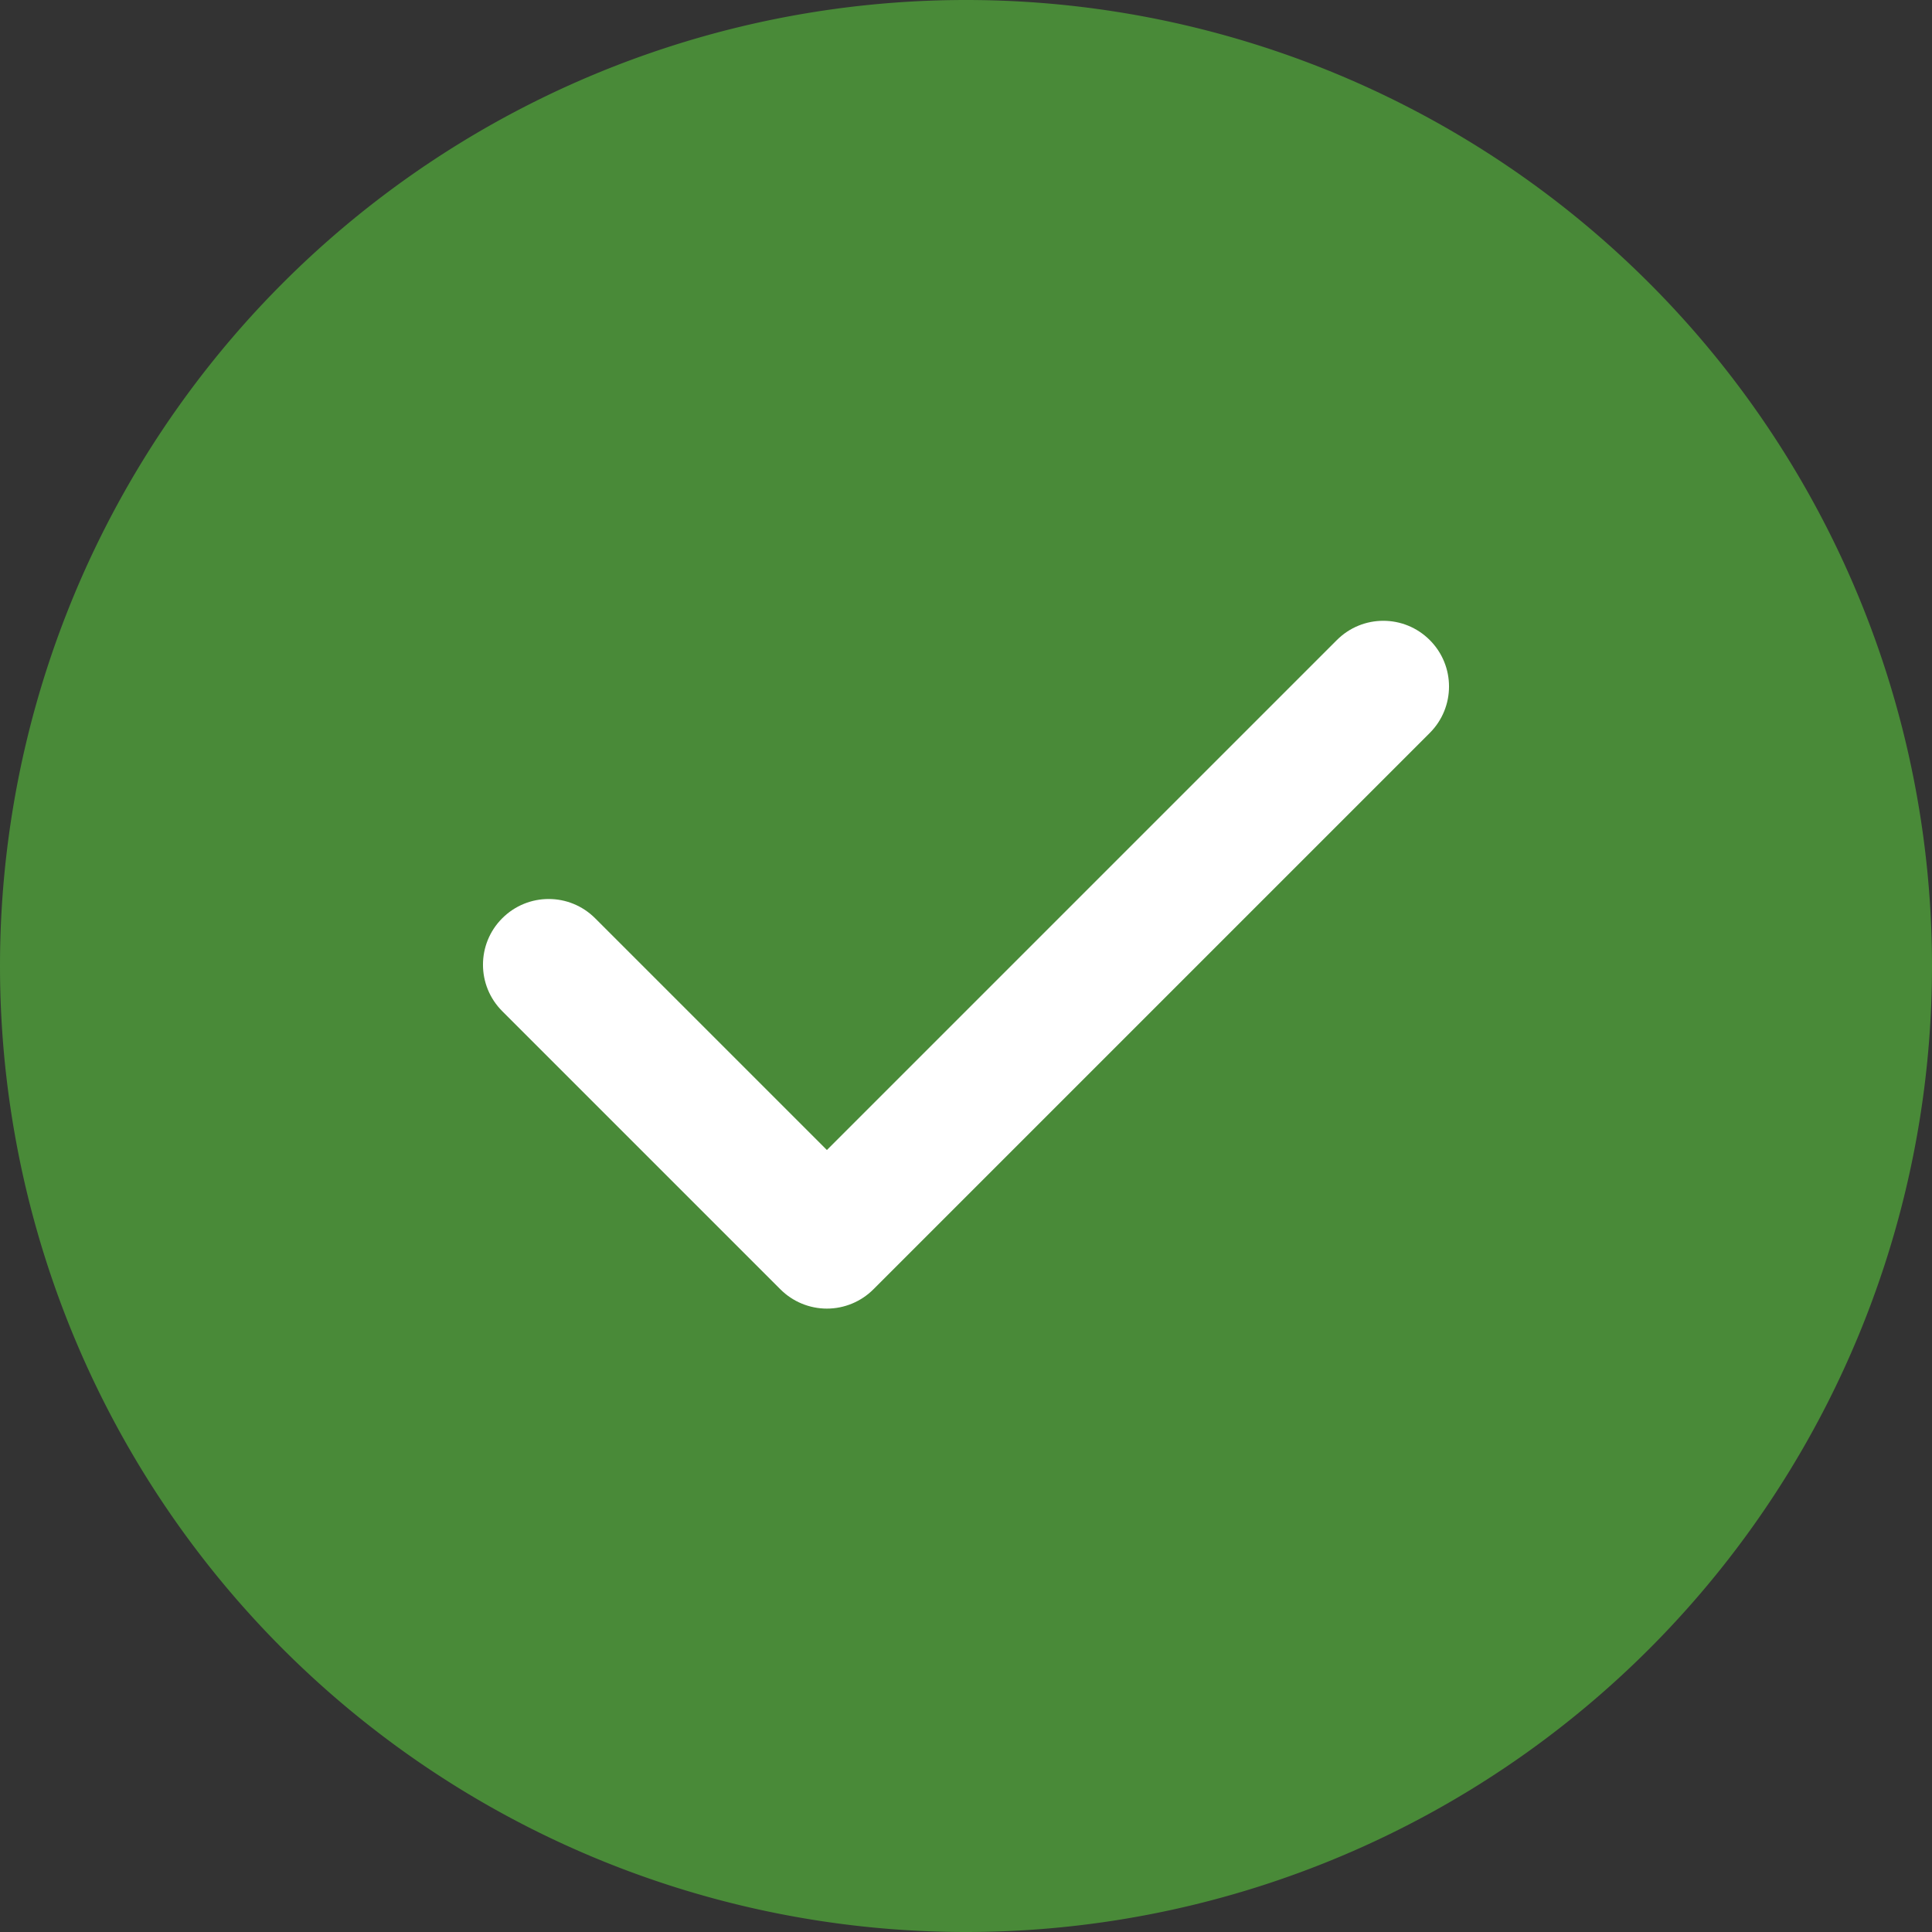 <svg xmlns="http://www.w3.org/2000/svg" viewBox="0 0 24.0 24.0">
<rect x="0" y="0" width="24.0" height="24.0" fill="#333333" stroke="none"/>
<path d="M12,12m-12,0a12,12 0,1 1,24 0a12,12 0,1 1,-24 0" fill="#498a38" fill-opacity="1"/>
<path d="M17.761,7.951C18.08,8.27 18.08,8.786 17.761,9.105L10.849,16.017C10.696,16.17 10.488,16.256 10.272,16.256C10.056,16.256 9.848,16.17 9.695,16.017L6.239,12.561C5.92,12.242 5.92,11.726 6.239,11.407C6.558,11.088 7.074,11.088 7.393,11.407L10.272,14.286L16.607,7.951C16.926,7.632 17.442,7.632 17.761,7.951Z" fill="#ffffff" fill-opacity="1" fill-rule="evenodd"/>
</svg>